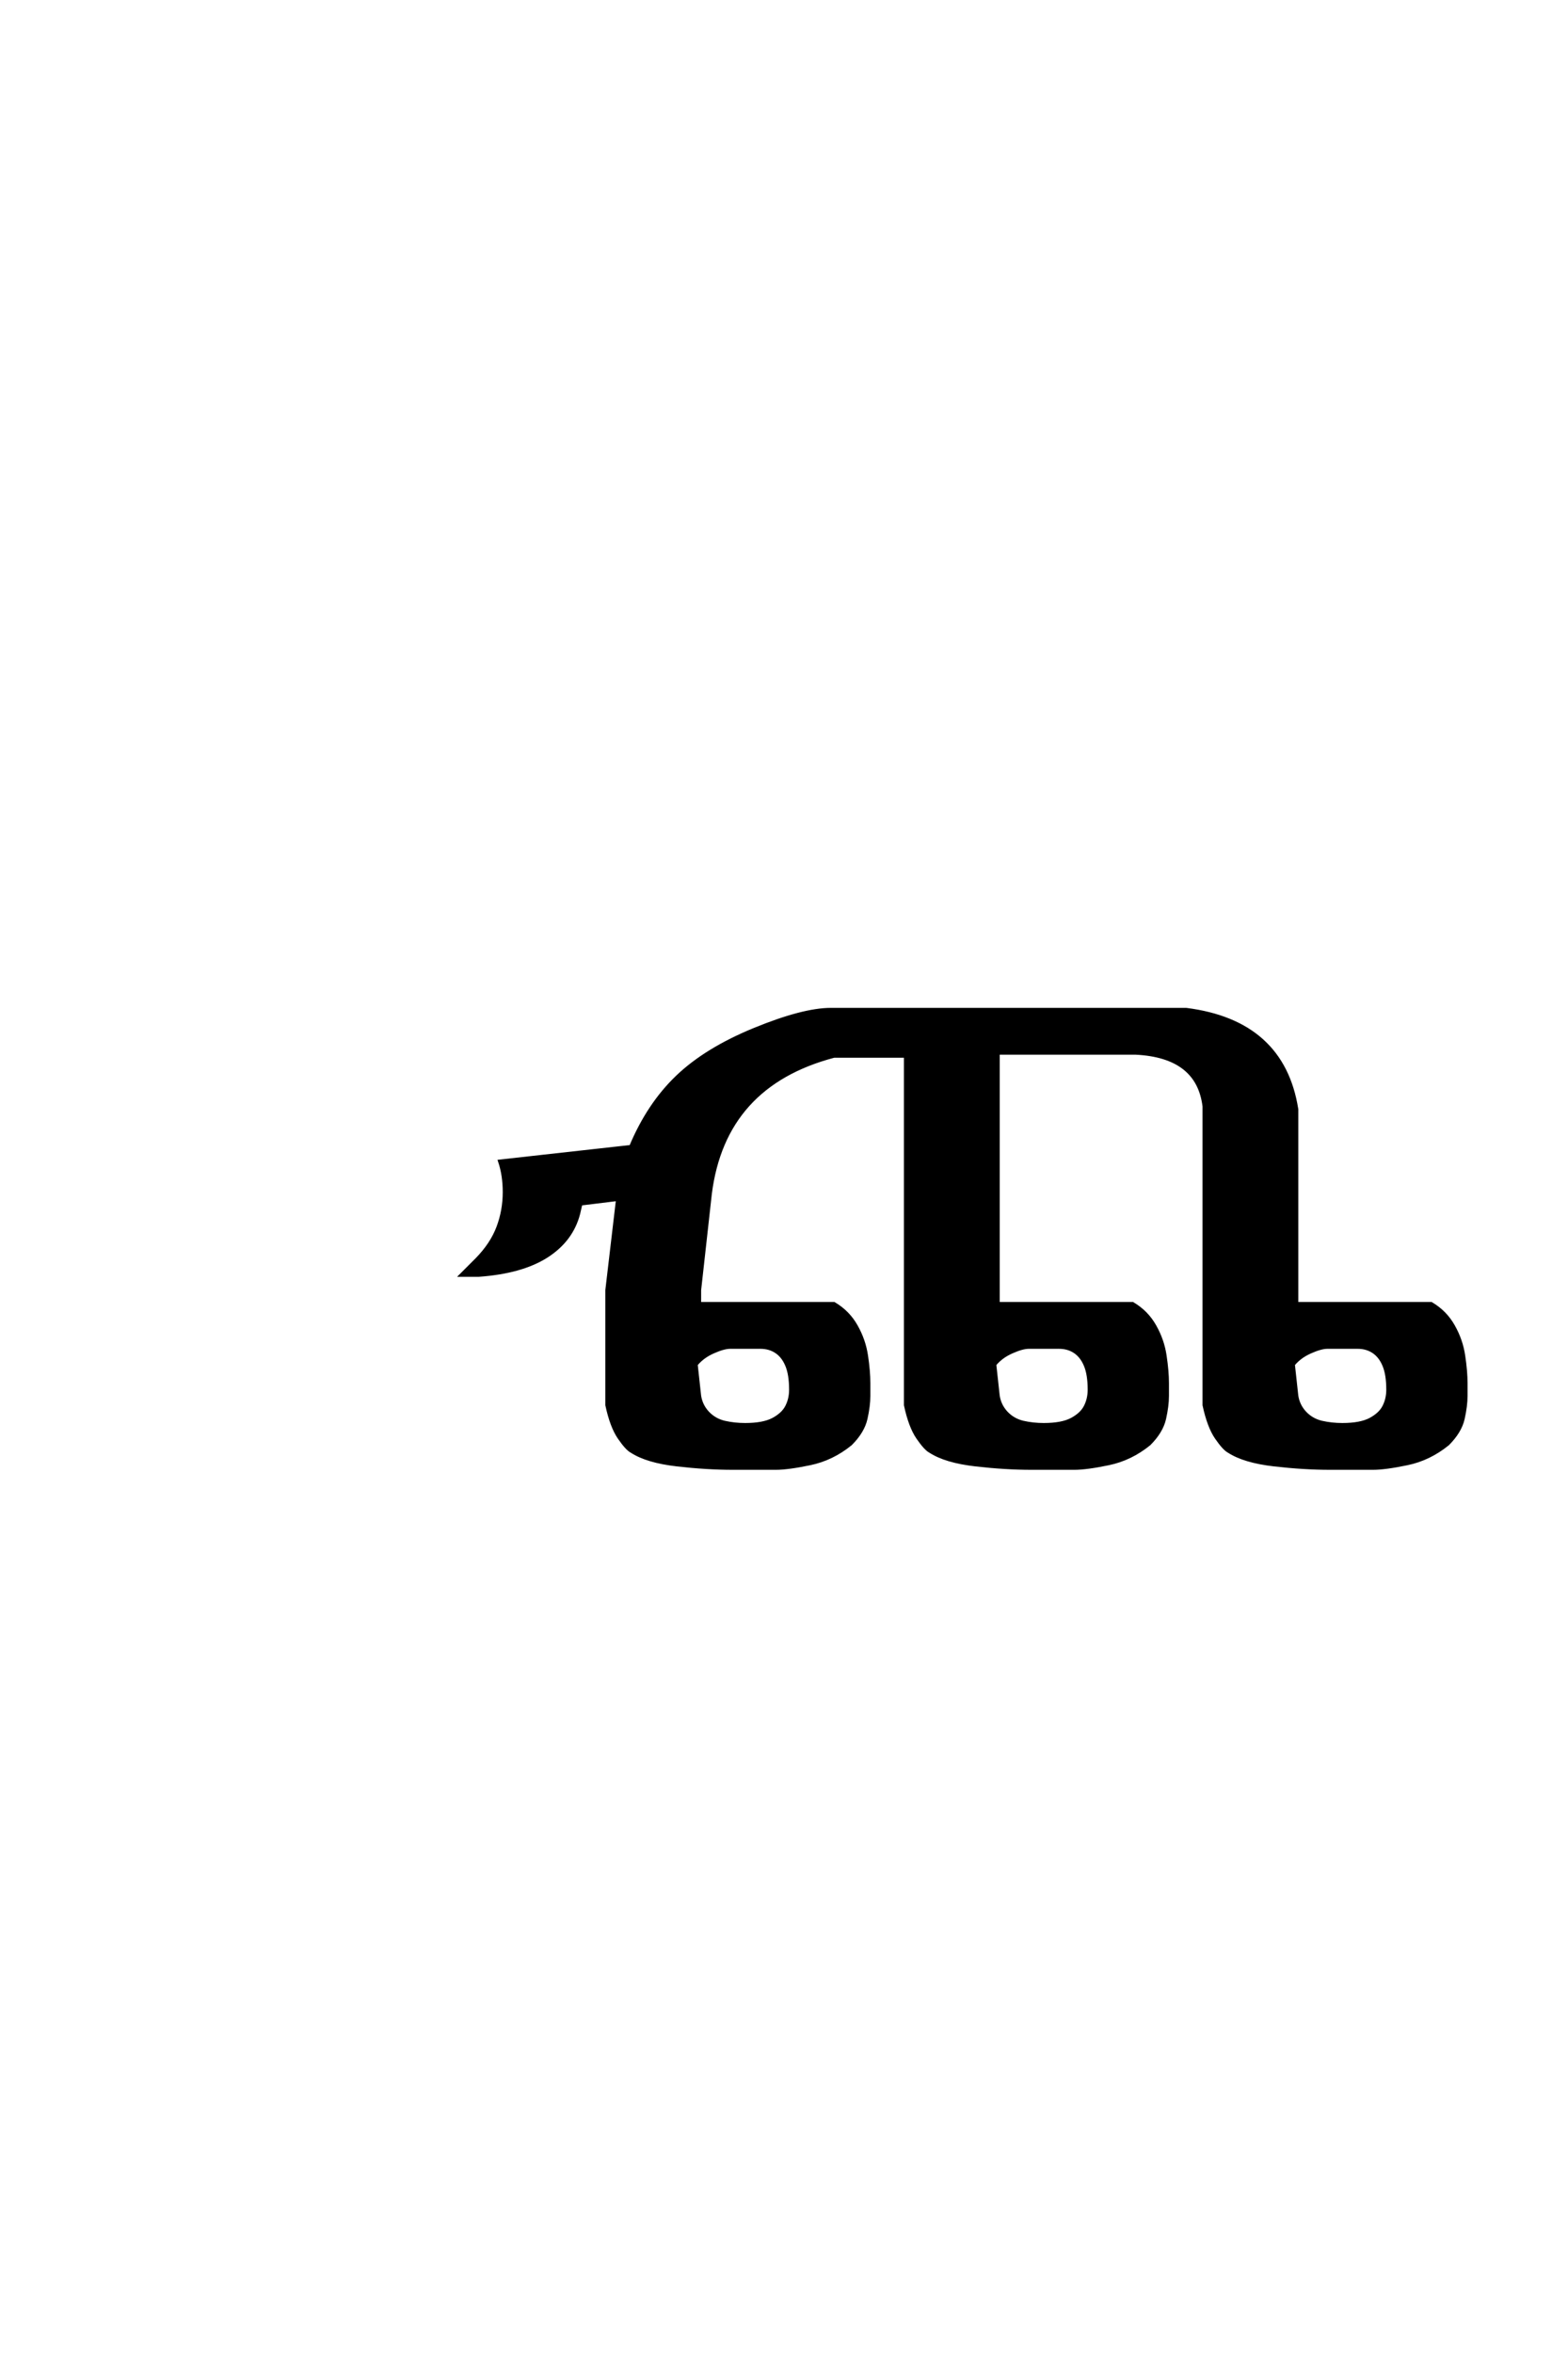 <?xml version='1.0' encoding='UTF-8'?>
<!DOCTYPE svg PUBLIC "-//W3C//DTD SVG 1.0//EN"
"http://www.w3.org/TR/2001/REC-SVG-20010904/DTD/svg10.dtd">

<svg xmlns='http://www.w3.org/2000/svg' version='1.0' width='40.0' height='60.0'>

 <g transform='scale(0.1 -0.1) translate(110.0 -370.0)'>
  <path d='M101.953 112.5
L192.578 112.5
Q217.188 109.375 220.703 87.109
L220.703 37.5
L255.078 37.5
Q258.688 35.359 260.688 31.781
Q262.703 28.219 263.281 24.266
Q263.875 20.312 263.875 17.281
L263.875 14.062
Q263.875 11.531 263.141 8.25
Q262.406 4.984 259.281 1.859
Q254.594 -1.953 248.969 -3.125
Q243.359 -4.297 240.234 -4.297
L229.297 -4.297
Q222.656 -4.297 215.031 -3.422
Q207.422 -2.547 203.516 0
Q202.344 0.594 200.391 3.422
Q198.438 6.25 197.266 11.719
L197.266 87.891
Q195.703 100.781 179.688 101.562
L144.531 101.562
L144.531 37.5
L178.906 37.5
Q182.516 35.359 184.516 31.781
Q186.531 28.219 187.109 24.266
Q187.703 20.312 187.703 17.281
L187.703 14.062
Q187.703 11.531 186.969 8.25
Q186.234 4.984 183.109 1.859
Q178.422 -1.953 172.797 -3.125
Q167.188 -4.297 164.062 -4.297
L153.125 -4.297
Q146.484 -4.297 138.859 -3.422
Q131.25 -2.547 127.344 0
Q126.172 0.594 124.219 3.422
Q122.266 6.25 121.094 11.719
L121.094 100.781
L102.734 100.781
Q74.609 93.359 71.094 65.625
L68.359 41.016
L68.359 37.5
L102.734 37.5
Q106.344 35.359 108.344 31.781
Q110.359 28.219 110.938 24.266
Q111.531 20.312 111.531 17.281
L111.531 14.062
Q111.531 11.531 110.797 8.25
Q110.062 4.984 106.938 1.859
Q102.25 -1.953 96.625 -3.125
Q91.016 -4.297 87.891 -4.297
L76.953 -4.297
Q70.312 -4.297 62.688 -3.422
Q55.078 -2.547 51.172 0
Q50 0.594 48.047 3.422
Q46.094 6.25 44.922 11.719
L44.922 41.016
L47.656 64.266
L38.094 63.094
L37.5 60.547
Q35.75 53.812 29.391 49.75
Q23.047 45.703 12.109 44.922
L7.812 44.922
L11.719 48.828
Q15.531 52.734 17.141 57.031
Q18.75 61.328 18.75 66.016
Q18.75 70.312 17.578 73.828
L50.984 77.547
Q55.469 88.281 62.797 95.312
Q70.125 102.344 82.516 107.422
Q94.922 112.5 101.953 112.5
Q94.922 112.5 101.953 112.5
M80.078 6.641
Q84.766 6.641 87.297 8
Q89.844 9.375 90.812 11.328
Q91.797 13.281 91.797 15.625
Q91.797 19.531 90.812 21.875
Q89.844 24.219 88.078 25.391
Q86.328 26.562 83.984 26.562
L76.266 26.562
Q74.609 26.562 71.875 25.344
Q69.141 24.125 67.484 22.078
L68.359 14.062
Q68.75 11.531 70.5 9.672
Q72.266 7.812 74.797 7.219
Q77.344 6.641 80.078 6.641
Q77.344 6.641 80.078 6.641
M156.25 6.641
Q160.938 6.641 163.469 8
Q166.016 9.375 166.984 11.328
Q167.969 13.281 167.969 15.625
Q167.969 19.531 166.984 21.875
Q166.016 24.219 164.25 25.391
Q162.5 26.562 160.156 26.562
L152.438 26.562
Q150.781 26.562 148.047 25.344
Q145.312 24.125 143.656 22.078
L144.531 14.062
Q144.922 11.531 146.672 9.672
Q148.438 7.812 150.969 7.219
Q153.516 6.641 156.25 6.641
Q153.516 6.641 156.25 6.641
M232.422 6.641
Q237.109 6.641 239.641 8
Q242.188 9.375 243.156 11.328
Q244.141 13.281 244.141 15.625
Q244.141 19.531 243.156 21.875
Q242.188 24.219 240.422 25.391
Q238.672 26.562 236.328 26.562
L228.609 26.562
Q226.953 26.562 224.219 25.344
Q221.484 24.125 219.828 22.078
L220.703 14.062
Q221.094 11.531 222.844 9.672
Q224.609 7.812 227.141 7.219
Q229.688 6.641 232.422 6.641
' style='fill: #000000; stroke: #000000'/>
 </g>
</svg>
